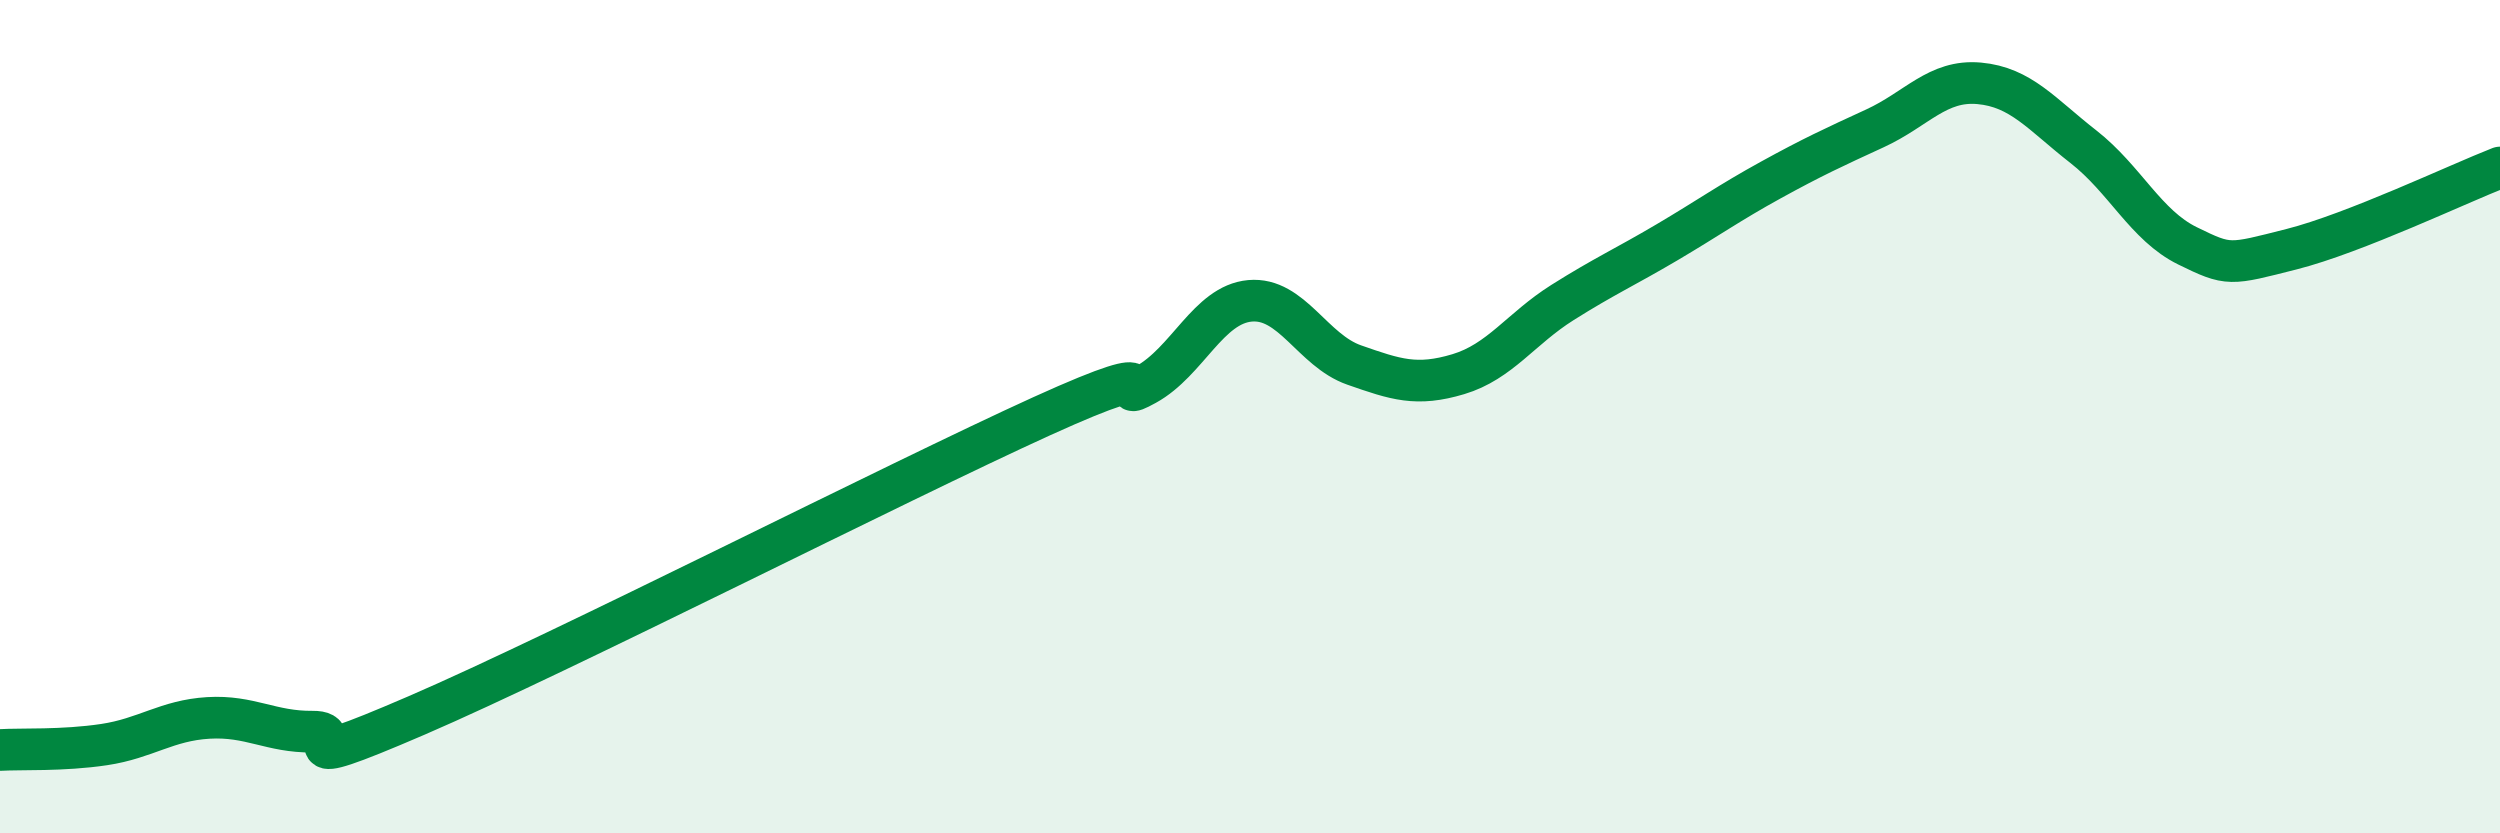 
    <svg width="60" height="20" viewBox="0 0 60 20" xmlns="http://www.w3.org/2000/svg">
      <path
        d="M 0,18 C 0.5,17.97 1.5,18.02 2.5,17.87 C 3.5,17.72 4,17.29 5,17.23 C 6,17.17 6.5,17.57 7.5,17.56 C 8.5,17.55 6.5,18.68 10,17.17 C 13.5,15.66 21.5,11.58 25,9.99 C 28.5,8.4 26.5,9.78 27.5,9.23 C 28.5,8.68 29,7.31 30,7.22 C 31,7.13 31.5,8.41 32.5,8.76 C 33.5,9.11 34,9.28 35,8.98 C 36,8.68 36.5,7.89 37.5,7.26 C 38.5,6.63 39,6.41 40,5.82 C 41,5.23 41.5,4.87 42.5,4.32 C 43.5,3.77 44,3.54 45,3.08 C 46,2.62 46.5,1.91 47.5,2 C 48.5,2.09 49,2.74 50,3.52 C 51,4.3 51.5,5.41 52.5,5.9 C 53.5,6.39 53.5,6.36 55,5.98 C 56.5,5.6 59,4.41 60,4.02L60 20L0 20Z"
        fill="#008740"
        opacity="0.1"
        stroke-linecap="round"
        stroke-linejoin="round"
      />
      <path
        d="M 0,18 C 0.5,17.97 1.5,18.02 2.5,17.87 C 3.5,17.72 4,17.29 5,17.23 C 6,17.17 6.5,17.57 7.5,17.56 C 8.5,17.55 6.5,18.68 10,17.17 C 13.5,15.66 21.5,11.58 25,9.99 C 28.5,8.4 26.5,9.78 27.5,9.23 C 28.5,8.68 29,7.31 30,7.22 C 31,7.13 31.5,8.41 32.5,8.76 C 33.5,9.11 34,9.28 35,8.98 C 36,8.68 36.5,7.89 37.5,7.26 C 38.5,6.63 39,6.41 40,5.82 C 41,5.23 41.5,4.87 42.5,4.32 C 43.5,3.77 44,3.54 45,3.08 C 46,2.62 46.5,1.91 47.5,2 C 48.5,2.09 49,2.74 50,3.52 C 51,4.3 51.5,5.41 52.5,5.9 C 53.5,6.39 53.5,6.36 55,5.98 C 56.5,5.6 59,4.41 60,4.02"
        stroke="#008740"
        stroke-width="1"
        fill="none"
        stroke-linecap="round"
        stroke-linejoin="round"
      />
    </svg>
  